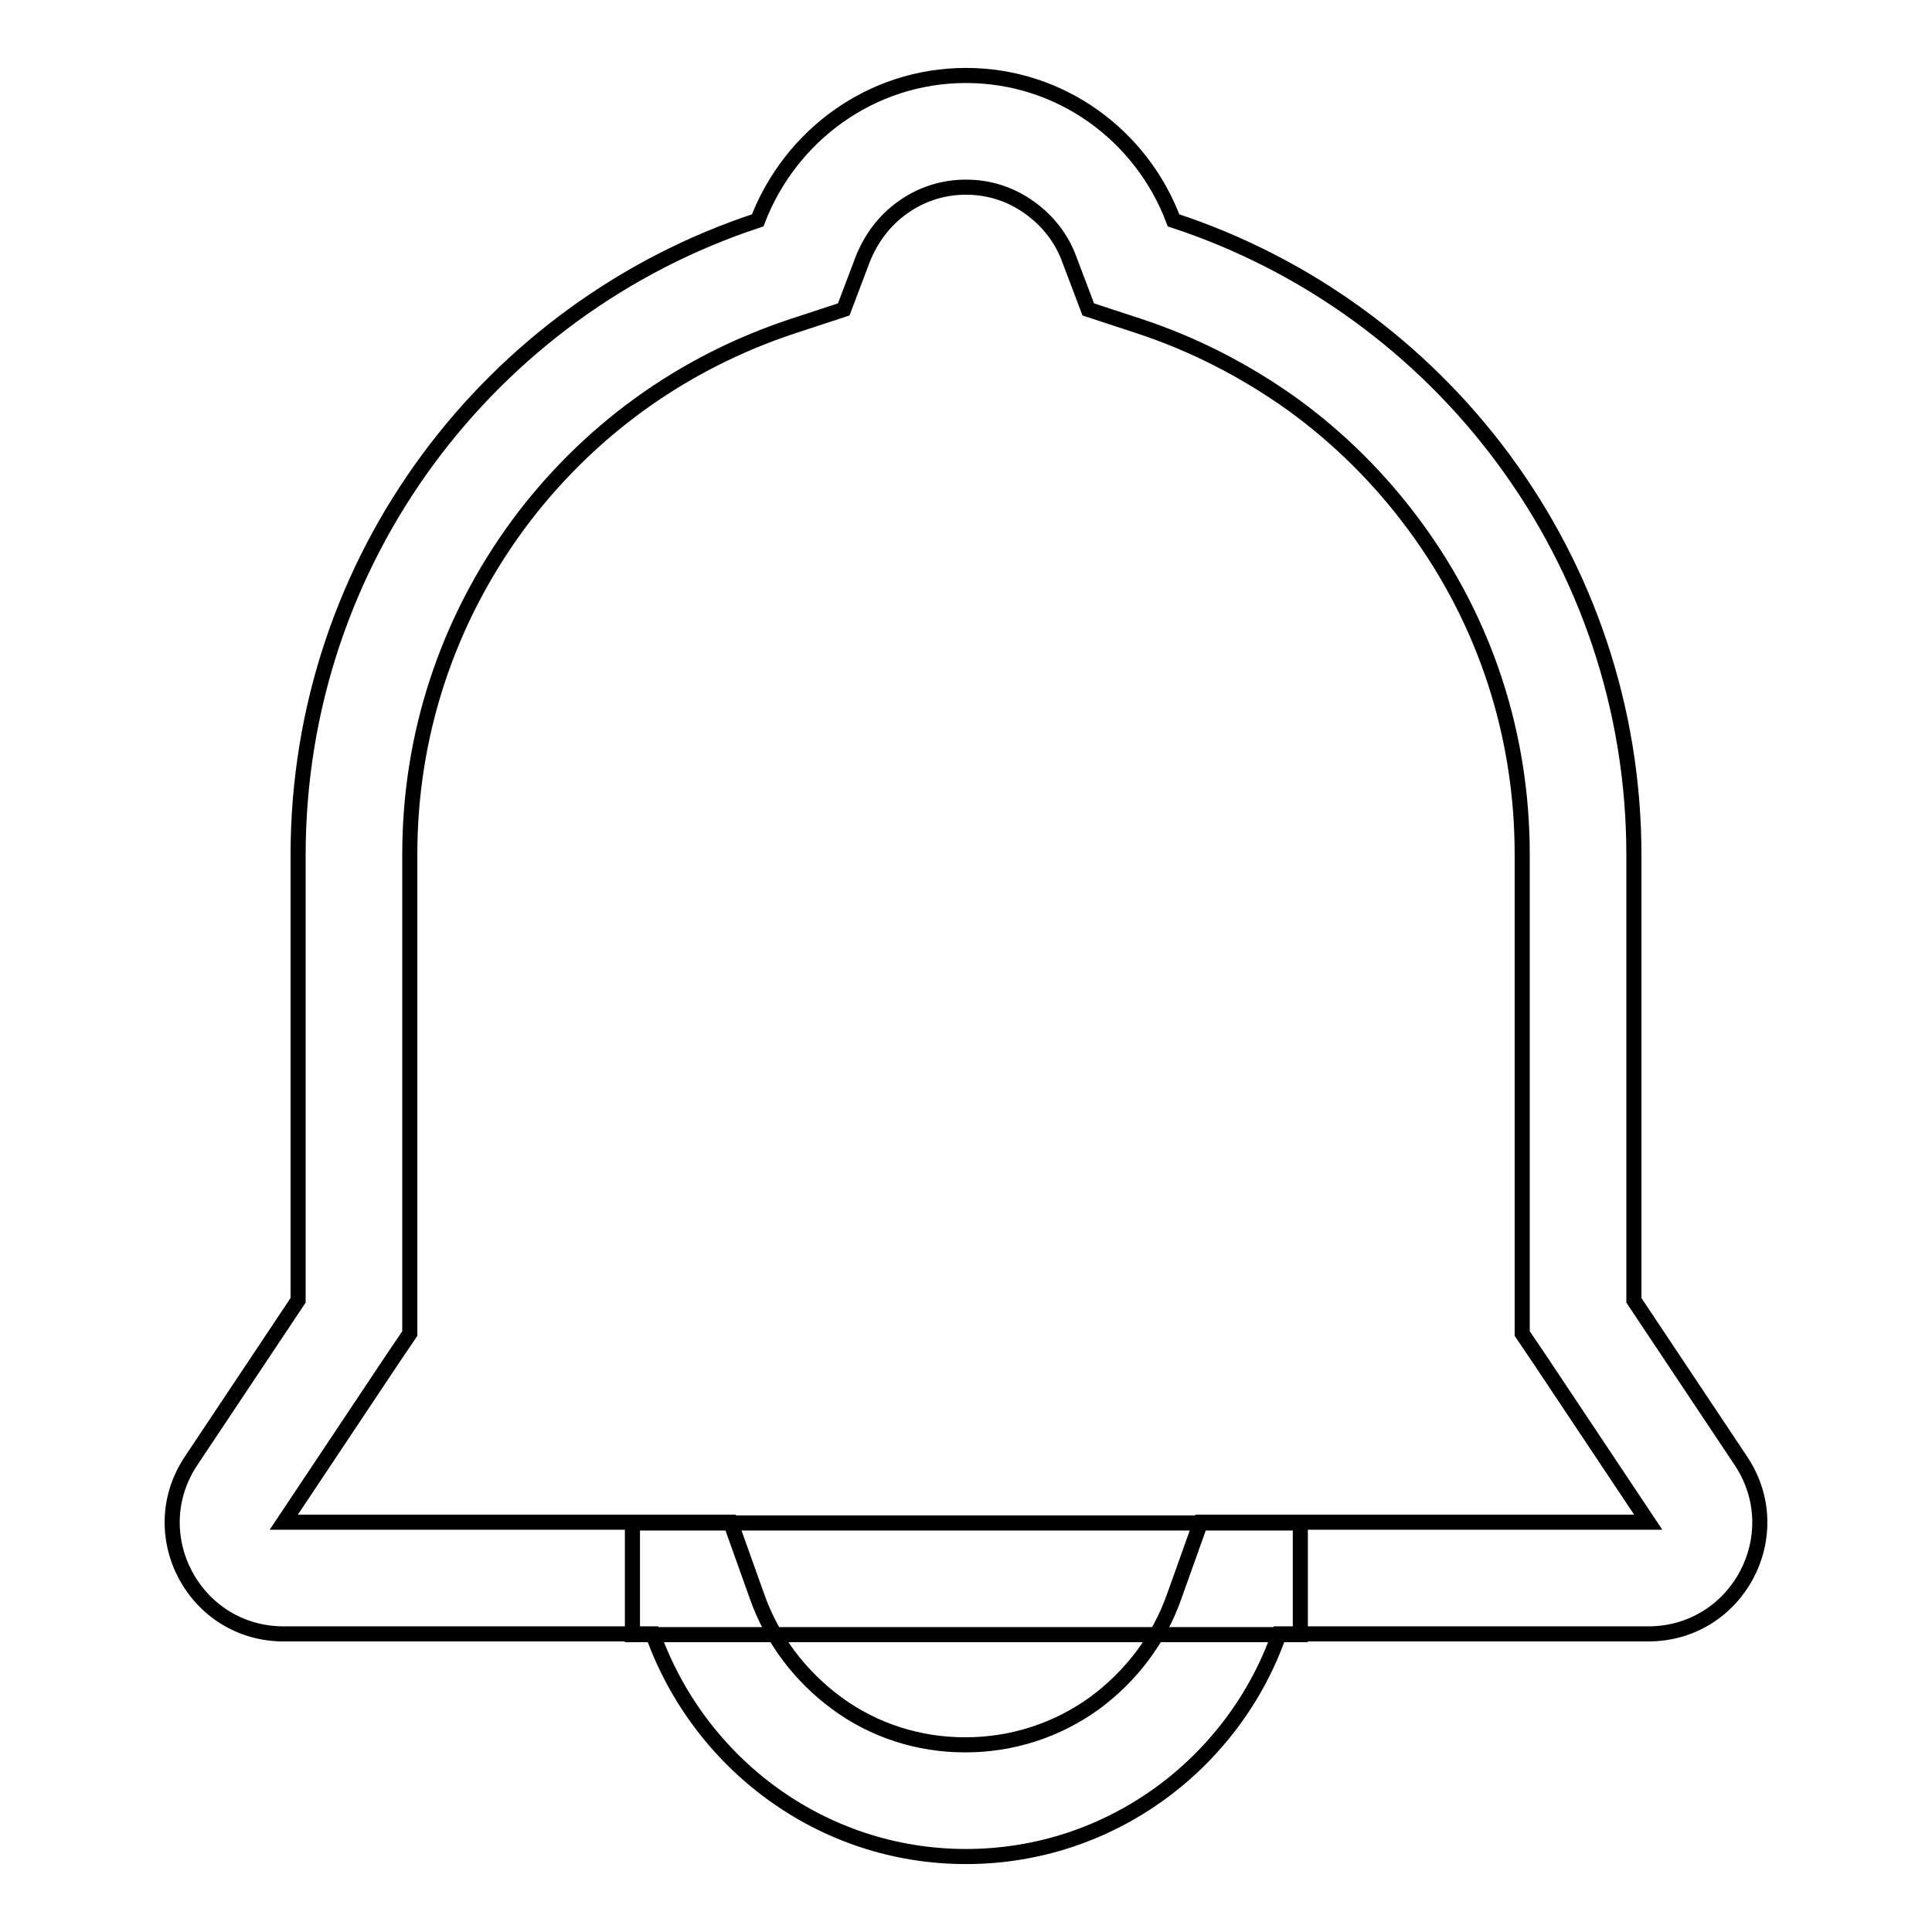 <?xml version="1.0" encoding="utf-8"?>
<!-- Svg Vector Icons : http://www.onlinewebfonts.com/icon -->
<!DOCTYPE svg PUBLIC "-//W3C//DTD SVG 1.1//EN" "http://www.w3.org/Graphics/SVG/1.1/DTD/svg11.dtd">
<svg version="1.1" xmlns="http://www.w3.org/2000/svg" xmlns:xlink="http://www.w3.org/1999/xlink" x="0px" y="0px" viewBox="0 0 256 256" enable-background="new 0 0 256 256" xml:space="preserve">
<g> <path stroke-width="2" fill-opacity="0" stroke="#000000"  d="M128,24.8c3,0,5.9,0.9,8.4,2.7c2.4,1.7,4.3,4.1,5.3,6.9l2.5,6.6l6.7,2.2c7.3,2.4,14.1,5.9,20.4,10.4 c6.2,4.5,11.6,9.9,16.1,16c9.4,12.7,14.3,27.8,14.3,43.6v63.5l2.5,3.7l14.2,21.3h-59.3l-3.5,9.8c-2,5.7-5.7,10.6-10.6,14.2 c-5,3.6-10.9,5.5-17.1,5.5c-6.2,0-12.1-1.9-17-5.5c-4.9-3.6-8.6-8.5-10.6-14.2l-3.5-9.8H37.6l14.2-21.3l2.5-3.7v-63.5 c0-15.9,5-30.9,14.3-43.6c4.5-6.1,9.9-11.5,16.1-16c6.2-4.5,13.1-8,20.4-10.4l6.7-2.2l2.5-6.6c1.1-2.8,2.9-5.2,5.3-6.9 C122.1,25.7,125,24.8,128,24.8 M128,10c-12.6,0-23.3,8-27.6,19.2C65.1,40.8,39.5,74,39.5,113.3v59l-14.2,21.3 c-6.5,9.8,0.5,22.9,12.3,22.9h48.9c6.1,17.1,22.3,29.5,41.5,29.5s35.5-12.4,41.5-29.5h48.9c11.8,0,18.8-13.1,12.3-22.9l-14.2-21.3 v-59c0-39.2-25.6-72.5-61-84.1C151.3,18,140.6,10,128,10z M172.3,201.8H83.8v14.8h88.5V201.8z"/></g>
</svg>